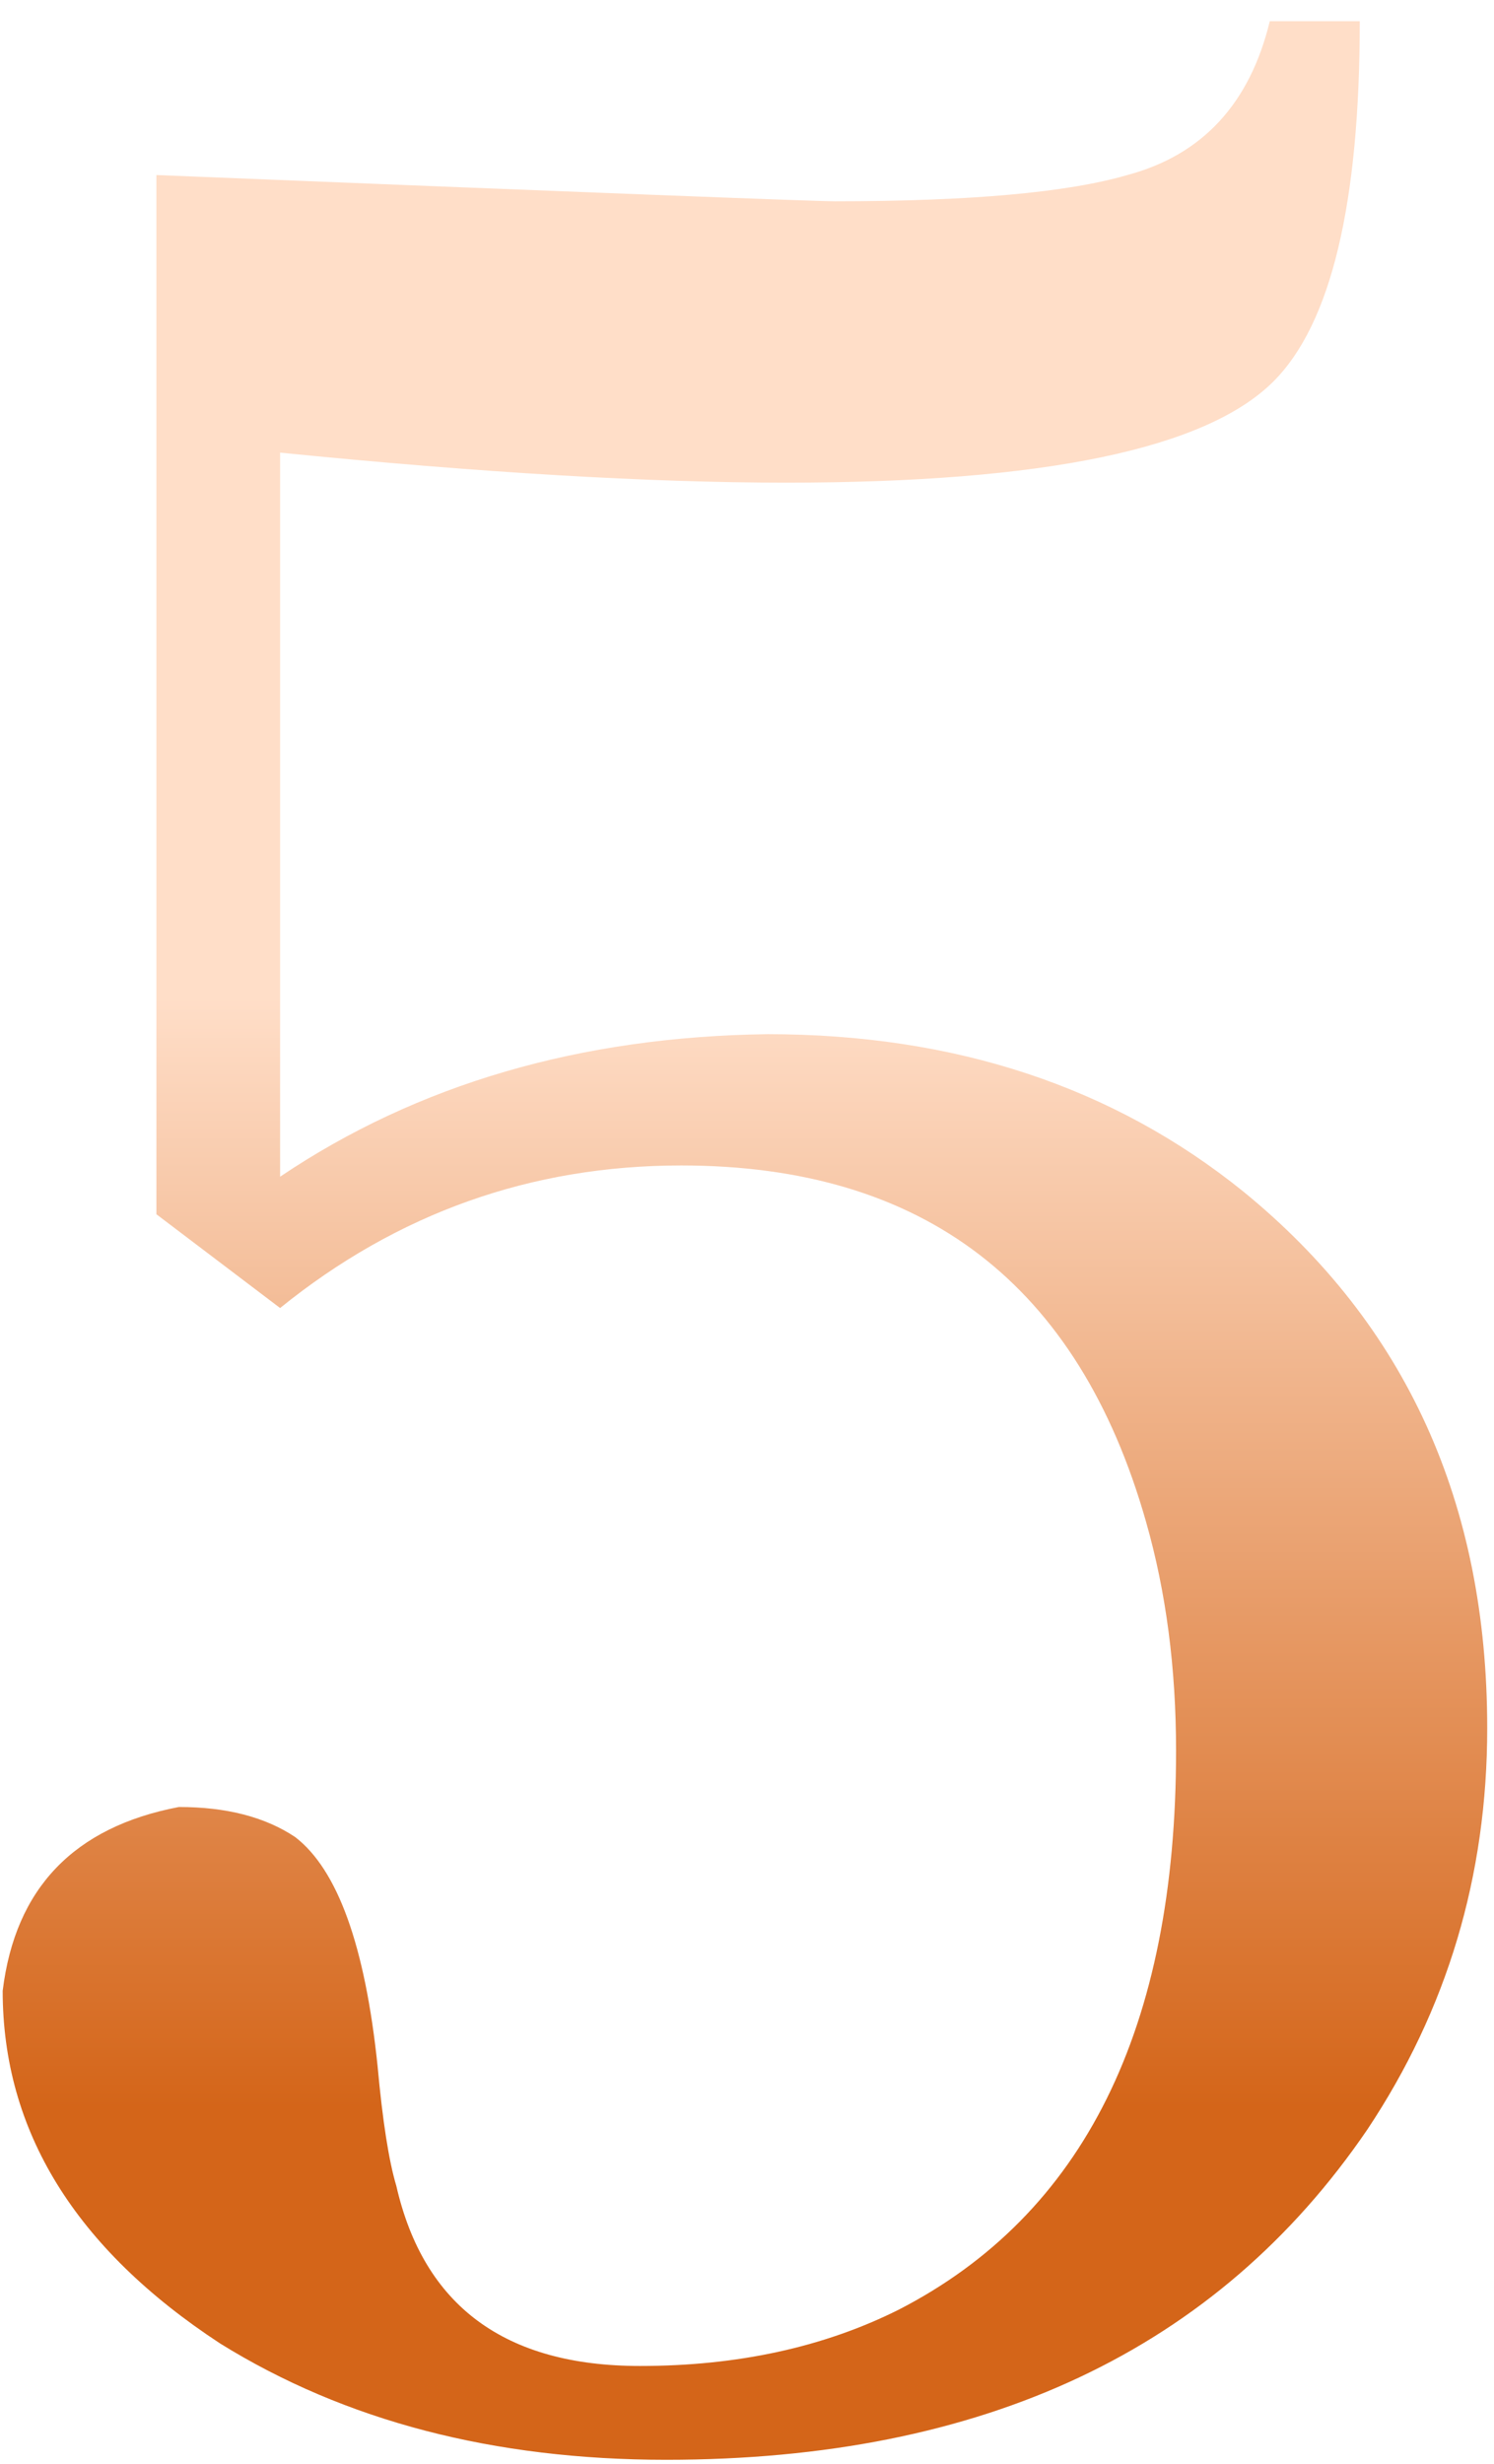 <svg width="54" height="89" viewBox="0 0 54 89" fill="none" xmlns="http://www.w3.org/2000/svg">
<path d="M53.755 62.418C53.755 67.747 52.309 72.58 49.419 76.916C43.999 84.865 35.553 88.84 24.081 88.84C17.848 88.84 12.473 87.44 7.956 84.639C2.717 81.207 0.097 76.961 0.097 71.903C0.549 68.199 2.672 65.986 6.466 65.263C8.182 65.263 9.582 65.624 10.666 66.347C12.202 67.522 13.196 70.277 13.647 74.613C13.828 76.6 14.054 78.045 14.325 78.948C15.318 83.284 18.254 85.452 23.132 85.452C26.655 85.452 29.771 84.775 32.481 83.42C39.166 79.987 42.508 73.258 42.508 63.231C42.508 60.25 42.147 57.495 41.424 54.965C38.985 46.384 33.385 42.093 24.623 42.093C19.203 42.093 14.37 43.809 10.124 47.242L5.653 43.855V6.322C21.28 6.954 29.455 7.27 30.178 7.27C35.056 7.27 38.579 6.954 40.747 6.322C43.457 5.599 45.173 3.747 45.896 0.766H49.148C49.148 7.36 48.109 11.696 46.031 13.774C43.592 16.213 37.721 17.432 28.416 17.432C23.448 17.432 17.351 17.071 10.124 16.348V42.499C15.092 39.157 20.964 37.441 27.739 37.351C34.514 37.351 40.25 39.248 44.947 43.041C50.819 47.829 53.755 54.288 53.755 62.418Z" fill="url(#paint0_linear_128_34)"/>
<defs>
<linearGradient id="paint0_linear_128_34" x1="21.973" y1="76.118" x2="21.973" y2="35.996" gradientUnits="userSpaceOnUse">
<stop stop-color="#D46519"/>
<stop offset="1" stop-color="#FFDEC8"/>
<stop offset="1" stop-color="#FFDEC8"/>
</linearGradient>
</defs>
</svg>
